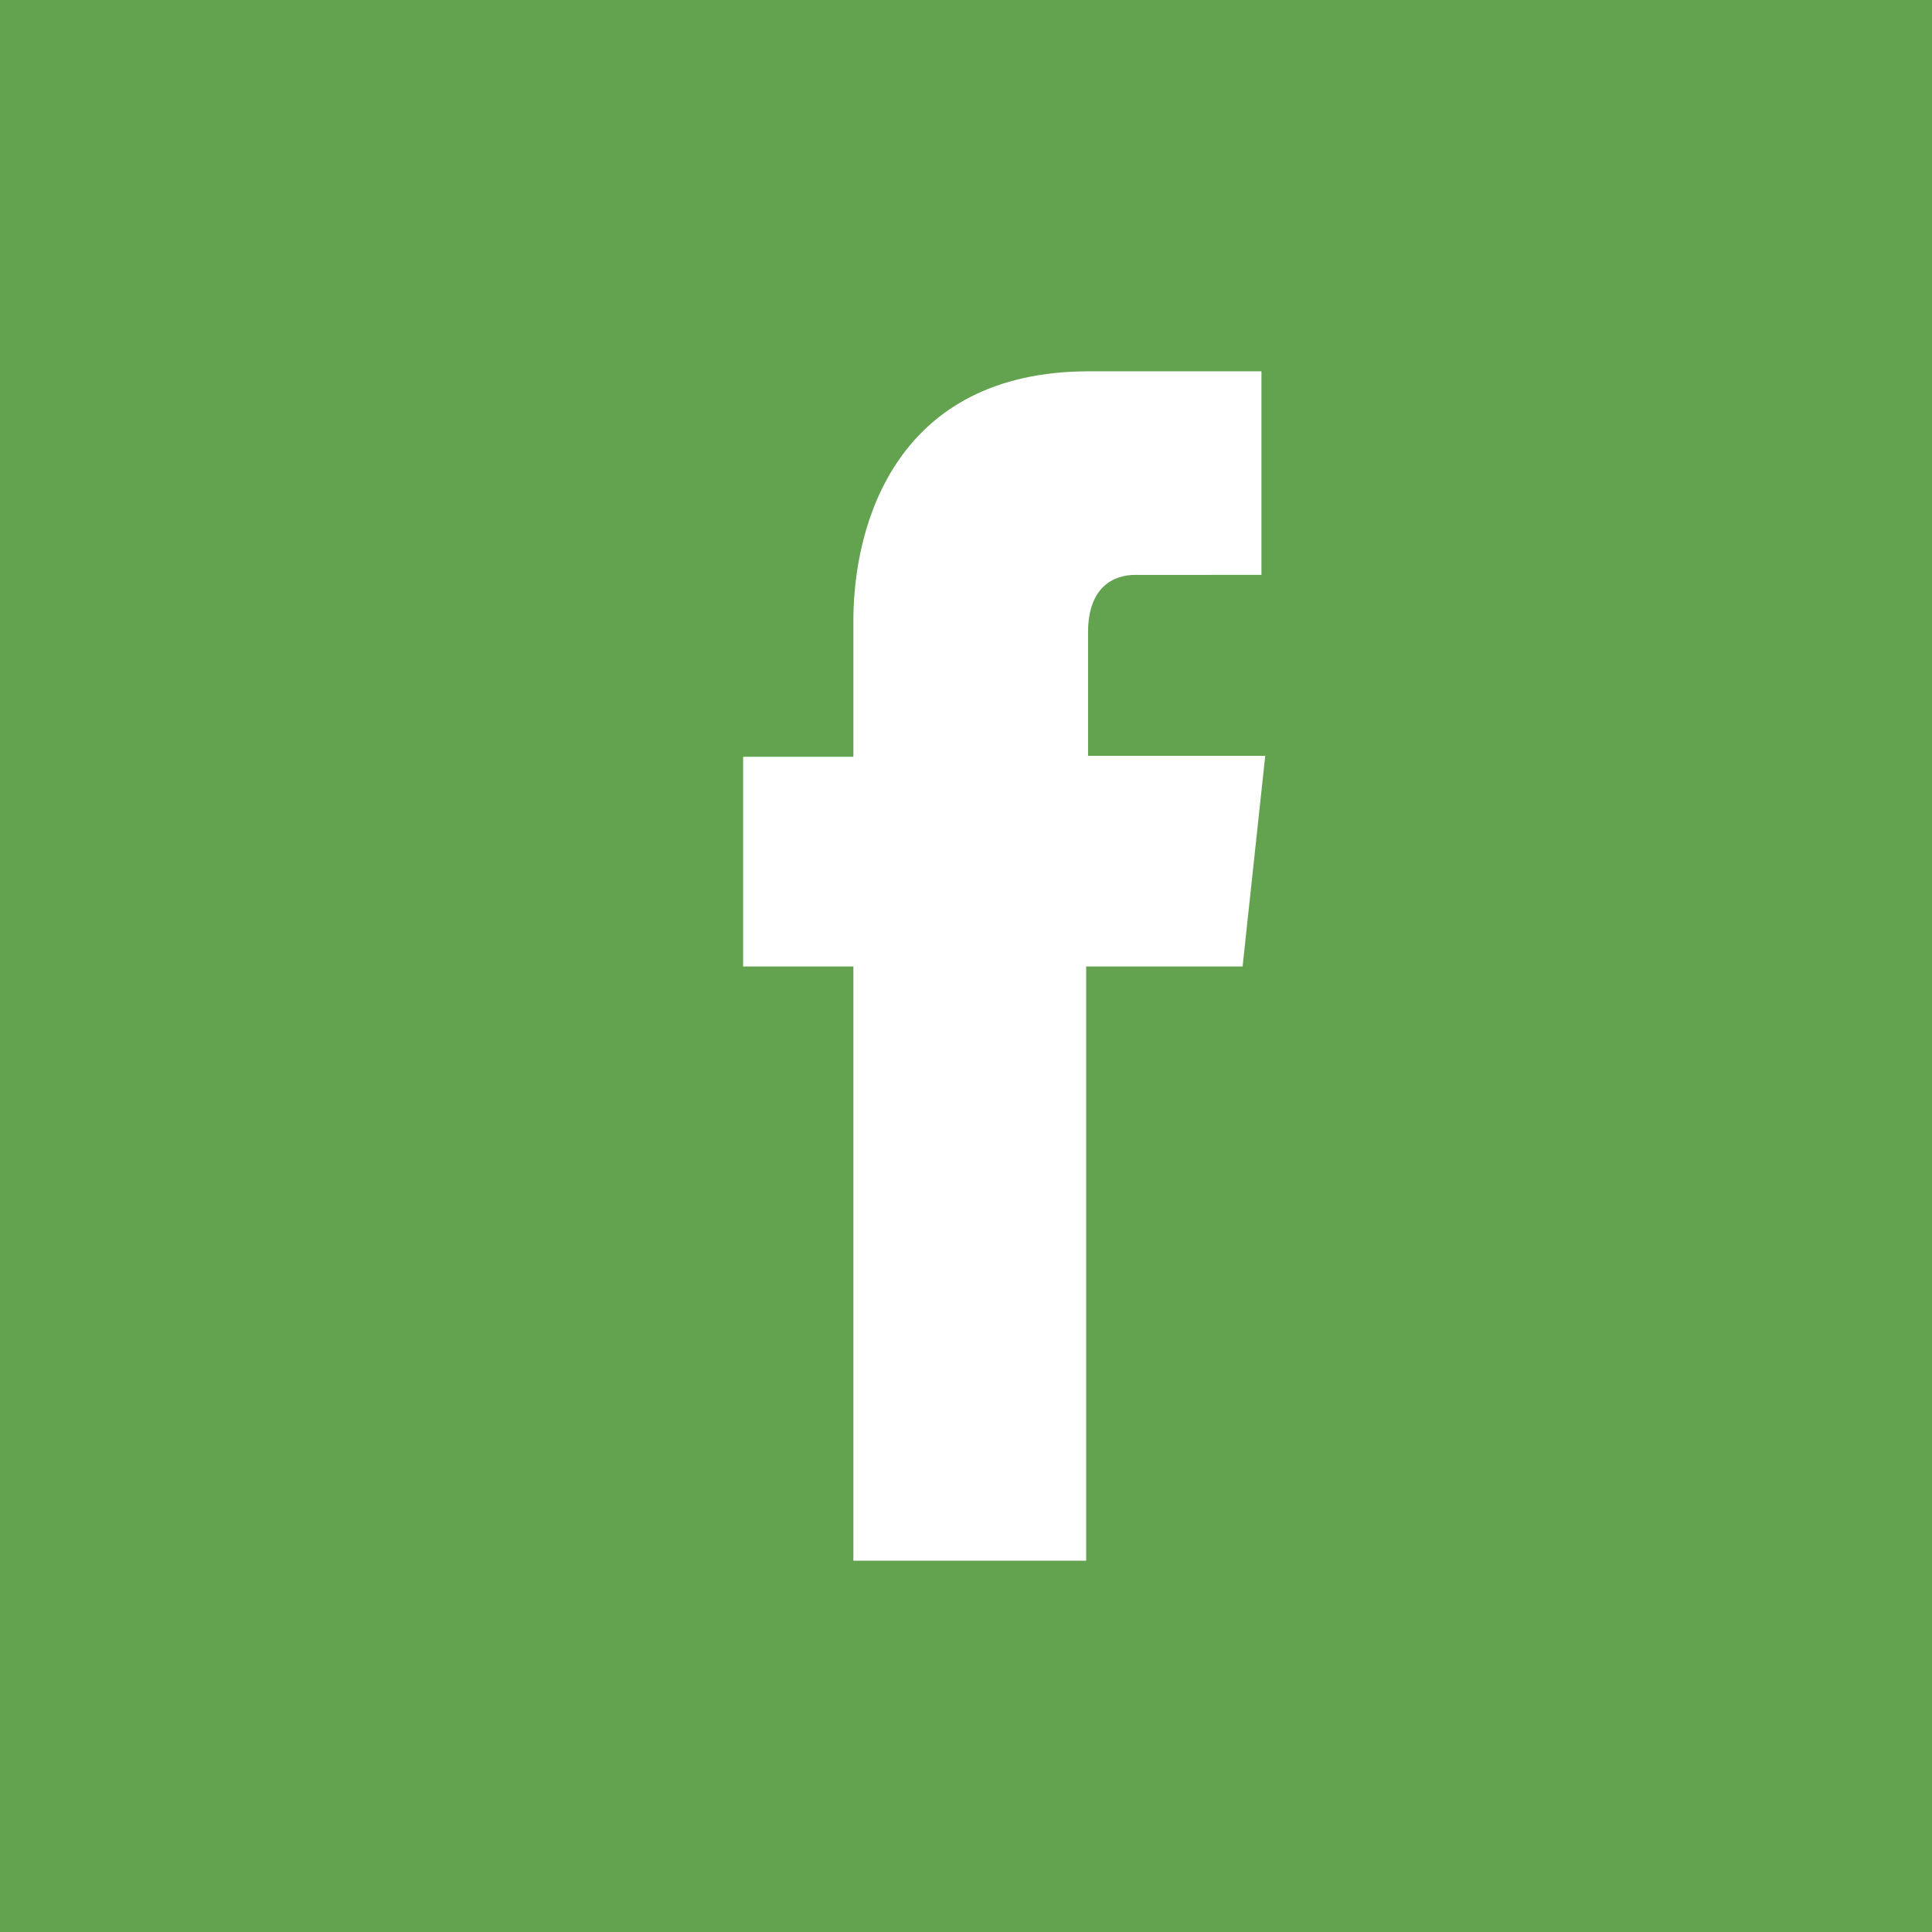 <svg xmlns="http://www.w3.org/2000/svg" viewBox="0 0 41 41" width="41" height="41"><defs><style>.cls-1{fill:#63a350;}.cls-2{fill:#fff;}</style></defs><title>icon_fb_g</title><rect class="cls-1" width="41" height="41"/><path class="cls-2" d="M26.37,20.51H23.05V33.12H18.11V20.51H15.77V16.06h2.34V13.17c0-2.06.92-5.29,5-5.29l3.66,0v4.32H24.09c-.43,0-1,.23-1,1.22v2.62h3.76Z"/></svg>
